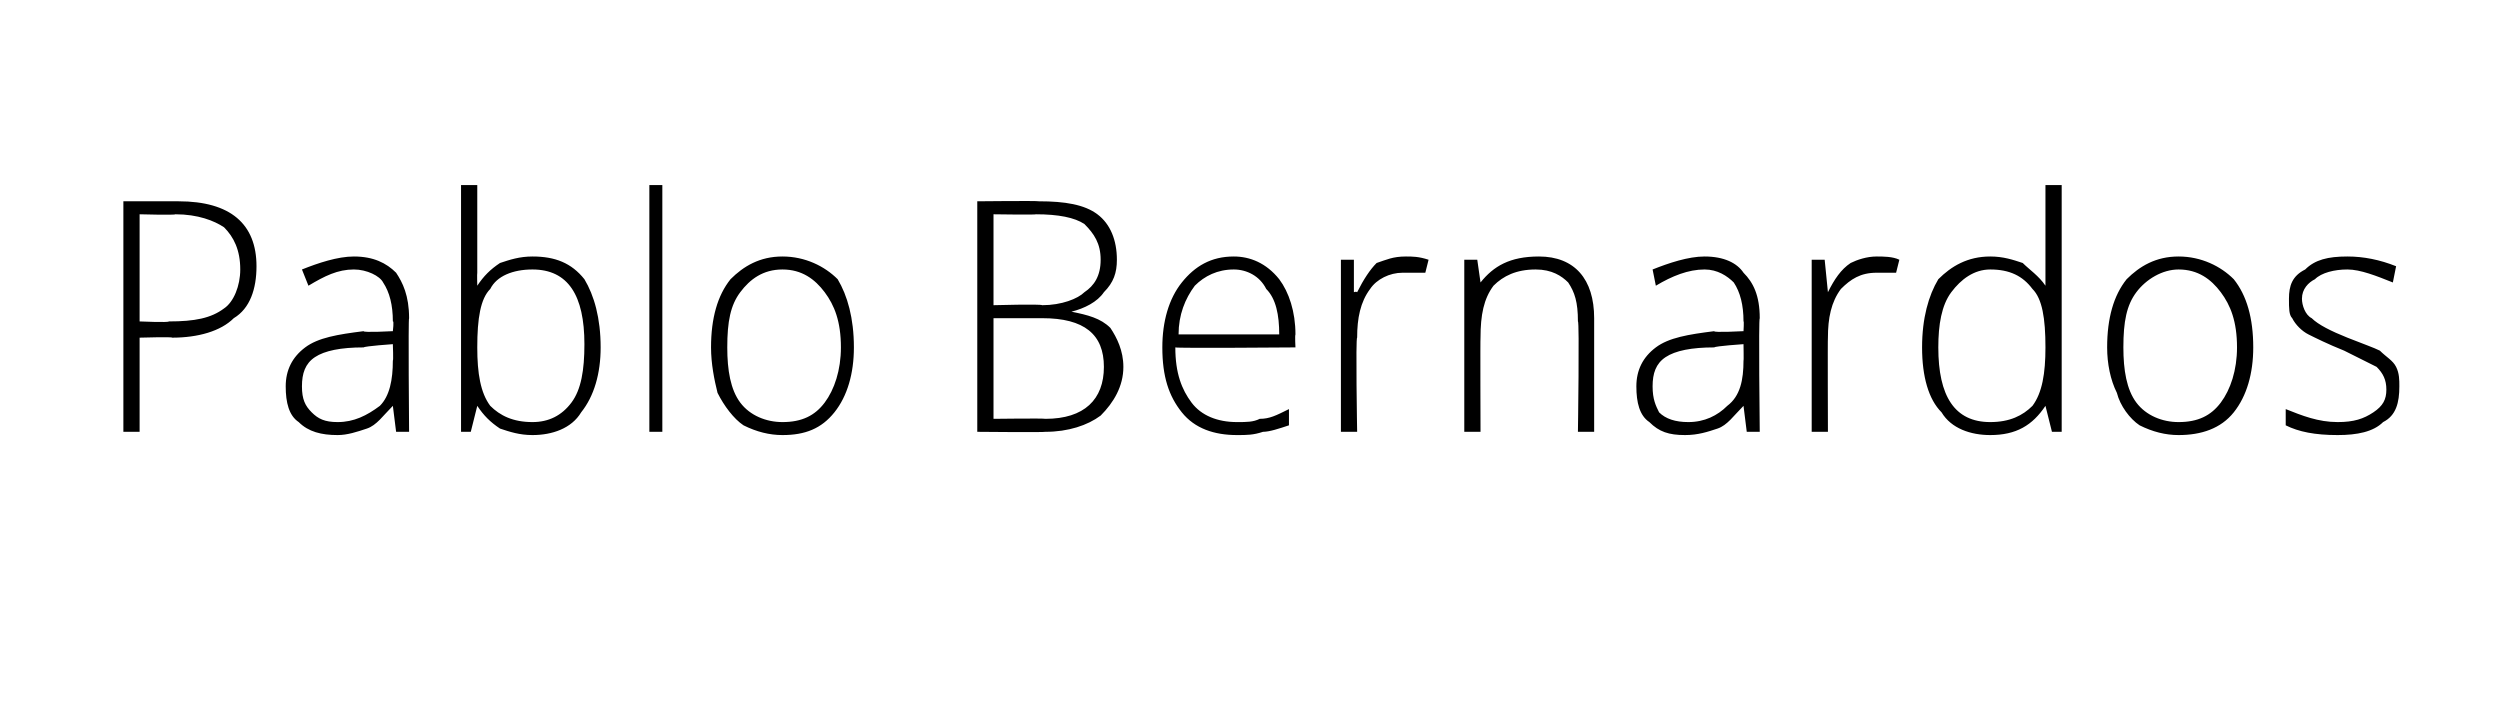 <?xml version="1.0" standalone="no"?><!DOCTYPE svg PUBLIC "-//W3C//DTD SVG 1.1//EN" "http://www.w3.org/Graphics/SVG/1.1/DTD/svg11.dtd"><svg xmlns="http://www.w3.org/2000/svg" version="1.1" width="77px" height="22.4px" viewBox="0 0 77 22.4">  <desc>Pablo Bernardos</desc>  <defs/>  <g id="Polygon157424">    <path d="M 5.5 6.2 C 7.1 6.2 7.9 6.9 7.9 8.2 C 7.9 8.9 7.7 9.5 7.2 9.8 C 6.8 10.2 6.1 10.4 5.3 10.4 C 5.32 10.37 4.3 10.4 4.3 10.4 L 4.3 13.3 L 3.8 13.3 L 3.8 6.2 L 5.5 6.2 C 5.5 6.2 5.46 6.18 5.5 6.2 Z M 4.3 9.9 C 4.3 9.9 5.2 9.94 5.2 9.9 C 6 9.9 6.5 9.8 6.9 9.5 C 7.2 9.3 7.4 8.8 7.4 8.3 C 7.4 7.7 7.2 7.3 6.9 7 C 6.6 6.8 6.1 6.6 5.4 6.6 C 5.39 6.63 4.3 6.6 4.3 6.6 L 4.3 9.9 Z M 12.2 13.3 L 12.1 12.5 C 12.1 12.5 12.08 12.48 12.1 12.5 C 11.8 12.8 11.6 13.1 11.3 13.2 C 11 13.3 10.7 13.4 10.4 13.4 C 9.9 13.4 9.5 13.3 9.2 13 C 8.9 12.8 8.8 12.4 8.8 11.9 C 8.8 11.4 9 11 9.4 10.7 C 9.8 10.4 10.4 10.3 11.2 10.2 C 11.18 10.25 12.1 10.2 12.1 10.2 C 12.1 10.2 12.14 9.87 12.1 9.9 C 12.1 9.4 12 9 11.8 8.7 C 11.7 8.5 11.3 8.3 10.9 8.3 C 10.4 8.3 10 8.5 9.5 8.8 C 9.5 8.8 9.3 8.3 9.3 8.3 C 9.8 8.1 10.4 7.9 10.9 7.9 C 11.5 7.9 11.9 8.1 12.2 8.4 C 12.4 8.7 12.6 9.1 12.6 9.8 C 12.57 9.79 12.6 13.3 12.6 13.3 L 12.2 13.3 Z M 10.4 13 C 10.9 13 11.3 12.8 11.7 12.5 C 12 12.2 12.1 11.7 12.1 11.1 C 12.12 11.14 12.1 10.6 12.1 10.6 C 12.1 10.6 11.24 10.66 11.2 10.7 C 10.5 10.7 10 10.8 9.7 11 C 9.4 11.2 9.3 11.5 9.3 11.9 C 9.3 12.3 9.4 12.5 9.6 12.7 C 9.8 12.9 10 13 10.4 13 Z M 16.4 7.9 C 17.1 7.9 17.6 8.1 18 8.6 C 18.3 9.1 18.5 9.8 18.5 10.7 C 18.5 11.5 18.3 12.2 17.9 12.7 C 17.6 13.2 17 13.4 16.4 13.4 C 16 13.4 15.7 13.3 15.4 13.2 C 15.1 13 14.9 12.8 14.7 12.5 C 14.7 12.52 14.7 12.5 14.7 12.5 L 14.5 13.3 L 14.2 13.3 L 14.2 5.7 L 14.7 5.7 C 14.7 5.7 14.7 7.63 14.7 7.6 C 14.7 7.9 14.7 8.2 14.7 8.4 C 14.69 8.42 14.7 8.8 14.7 8.8 C 14.7 8.8 14.7 8.84 14.7 8.8 C 14.9 8.5 15.1 8.3 15.4 8.1 C 15.7 8 16 7.9 16.4 7.9 Z M 18 10.6 C 18 9.1 17.5 8.3 16.4 8.3 C 15.8 8.3 15.3 8.5 15.1 8.9 C 14.8 9.2 14.7 9.8 14.7 10.7 C 14.7 10.7 14.7 10.7 14.7 10.7 C 14.7 11.5 14.8 12.1 15.1 12.5 C 15.4 12.8 15.8 13 16.4 13 C 16.9 13 17.3 12.8 17.6 12.4 C 17.9 12 18 11.4 18 10.6 C 18 10.6 18 10.6 18 10.6 Z M 20.4 13.3 L 20 13.3 L 20 5.7 L 20.4 5.7 L 20.4 13.3 Z M 26.3 10.7 C 26.3 11.5 26.1 12.2 25.7 12.7 C 25.3 13.2 24.8 13.4 24.1 13.4 C 23.7 13.4 23.3 13.3 22.9 13.1 C 22.6 12.9 22.3 12.5 22.1 12.1 C 22 11.7 21.9 11.2 21.9 10.7 C 21.9 9.8 22.1 9.1 22.5 8.6 C 22.9 8.2 23.4 7.9 24.1 7.9 C 24.8 7.9 25.4 8.2 25.8 8.6 C 26.1 9.1 26.3 9.8 26.3 10.7 Z M 22.4 10.7 C 22.4 11.4 22.5 12 22.8 12.4 C 23.1 12.8 23.6 13 24.1 13 C 24.7 13 25.1 12.8 25.4 12.4 C 25.7 12 25.9 11.4 25.9 10.7 C 25.9 9.9 25.7 9.4 25.4 9 C 25.1 8.6 24.7 8.3 24.1 8.3 C 23.5 8.3 23.1 8.6 22.8 9 C 22.5 9.4 22.4 9.9 22.4 10.7 Z M 30.1 6.2 C 30.1 6.2 31.95 6.18 32 6.2 C 32.8 6.2 33.4 6.3 33.8 6.6 C 34.2 6.9 34.4 7.4 34.4 8 C 34.4 8.4 34.3 8.7 34 9 C 33.8 9.3 33.4 9.5 33 9.6 C 33 9.6 33 9.6 33 9.6 C 33.5 9.7 33.9 9.8 34.2 10.1 C 34.4 10.4 34.6 10.8 34.6 11.3 C 34.6 11.9 34.3 12.4 33.9 12.8 C 33.5 13.1 32.9 13.3 32.2 13.3 C 32.17 13.32 30.1 13.3 30.1 13.3 L 30.1 6.2 Z M 30.6 9.4 C 30.6 9.4 32.06 9.36 32.1 9.4 C 32.7 9.4 33.2 9.2 33.4 9 C 33.7 8.8 33.9 8.5 33.9 8 C 33.9 7.5 33.7 7.2 33.4 6.9 C 33.1 6.7 32.6 6.6 31.9 6.6 C 31.93 6.62 30.6 6.6 30.6 6.6 L 30.6 9.4 Z M 30.6 9.8 L 30.6 12.9 C 30.6 12.9 32.16 12.88 32.2 12.9 C 33.4 12.9 34 12.3 34 11.3 C 34 10.3 33.4 9.8 32.1 9.8 C 32.06 9.8 30.6 9.8 30.6 9.8 Z M 38.1 13.4 C 37.4 13.4 36.8 13.2 36.4 12.7 C 36 12.2 35.8 11.6 35.8 10.7 C 35.8 9.9 36 9.2 36.4 8.7 C 36.8 8.2 37.3 7.9 38 7.9 C 38.5 7.9 39 8.1 39.4 8.6 C 39.7 9 39.9 9.6 39.9 10.3 C 39.88 10.34 39.9 10.7 39.9 10.7 C 39.9 10.7 36.24 10.73 36.2 10.7 C 36.2 11.5 36.4 12 36.7 12.4 C 37 12.8 37.5 13 38.1 13 C 38.4 13 38.6 13 38.8 12.9 C 39.1 12.9 39.3 12.8 39.7 12.6 C 39.7 12.6 39.7 13.1 39.7 13.1 C 39.4 13.2 39.1 13.3 38.9 13.3 C 38.6 13.4 38.4 13.4 38.1 13.4 Z M 38 8.3 C 37.5 8.3 37.1 8.5 36.8 8.8 C 36.5 9.2 36.3 9.7 36.3 10.3 C 36.3 10.3 39.4 10.3 39.4 10.3 C 39.4 9.7 39.3 9.2 39 8.9 C 38.8 8.5 38.4 8.3 38 8.3 Z M 43.3 7.9 C 43.5 7.9 43.7 7.9 44 8 C 44 8 43.9 8.4 43.9 8.4 C 43.7 8.4 43.5 8.4 43.2 8.4 C 42.8 8.4 42.4 8.6 42.2 8.9 C 41.9 9.3 41.8 9.8 41.8 10.4 C 41.75 10.39 41.8 13.3 41.8 13.3 L 41.3 13.3 L 41.3 8 L 41.7 8 L 41.7 9 C 41.7 9 41.76 8.97 41.8 9 C 42 8.6 42.2 8.3 42.4 8.1 C 42.7 8 42.9 7.9 43.3 7.9 Z M 48.6 13.3 C 48.6 13.3 48.65 9.88 48.6 9.9 C 48.6 9.3 48.5 9 48.3 8.7 C 48.1 8.5 47.8 8.3 47.3 8.3 C 46.7 8.3 46.3 8.5 46 8.8 C 45.7 9.2 45.6 9.7 45.6 10.4 C 45.59 10.39 45.6 13.3 45.6 13.3 L 45.1 13.3 L 45.1 8 L 45.5 8 L 45.6 8.7 C 45.6 8.7 45.63 8.74 45.6 8.7 C 46 8.2 46.5 7.9 47.4 7.9 C 48.5 7.9 49.1 8.6 49.1 9.8 C 49.1 9.85 49.1 13.3 49.1 13.3 L 48.6 13.3 Z M 53.8 13.3 L 53.7 12.5 C 53.7 12.5 53.67 12.48 53.7 12.5 C 53.4 12.8 53.2 13.1 52.9 13.2 C 52.6 13.3 52.3 13.4 51.9 13.4 C 51.4 13.4 51.1 13.3 50.8 13 C 50.5 12.8 50.4 12.4 50.4 11.9 C 50.4 11.4 50.6 11 51 10.7 C 51.4 10.4 52 10.3 52.8 10.2 C 52.76 10.25 53.7 10.2 53.7 10.2 C 53.7 10.2 53.72 9.87 53.7 9.9 C 53.7 9.4 53.6 9 53.4 8.7 C 53.2 8.5 52.9 8.3 52.5 8.3 C 52 8.3 51.5 8.5 51 8.8 C 51 8.8 50.9 8.3 50.9 8.3 C 51.4 8.1 52 7.9 52.5 7.9 C 53.1 7.9 53.5 8.1 53.7 8.4 C 54 8.7 54.2 9.1 54.2 9.8 C 54.16 9.79 54.2 13.3 54.2 13.3 L 53.8 13.3 Z M 52 13 C 52.5 13 52.9 12.8 53.2 12.5 C 53.6 12.2 53.7 11.7 53.7 11.1 C 53.71 11.14 53.7 10.6 53.7 10.6 C 53.7 10.6 52.82 10.66 52.8 10.7 C 52.1 10.7 51.6 10.8 51.3 11 C 51 11.2 50.9 11.5 50.9 11.9 C 50.9 12.3 51 12.5 51.1 12.7 C 51.3 12.9 51.6 13 52 13 Z M 57.8 7.9 C 58 7.9 58.3 7.9 58.5 8 C 58.5 8 58.4 8.4 58.4 8.4 C 58.2 8.4 58 8.4 57.8 8.4 C 57.3 8.4 57 8.6 56.7 8.9 C 56.4 9.3 56.3 9.8 56.3 10.4 C 56.29 10.39 56.3 13.3 56.3 13.3 L 55.8 13.3 L 55.8 8 L 56.2 8 L 56.3 9 C 56.3 9 56.3 8.97 56.3 9 C 56.5 8.6 56.7 8.3 57 8.1 C 57.2 8 57.5 7.9 57.8 7.9 Z M 61.3 7.9 C 61.7 7.9 62 8 62.3 8.1 C 62.5 8.3 62.8 8.5 63 8.8 C 63 8.8 63 8.8 63 8.8 C 63 8.4 63 8 63 7.6 C 63 7.63 63 5.7 63 5.7 L 63.5 5.7 L 63.5 13.3 L 63.2 13.3 L 63 12.5 C 63 12.5 63 12.51 63 12.5 C 62.6 13.1 62.1 13.4 61.3 13.4 C 60.7 13.4 60.1 13.2 59.8 12.7 C 59.4 12.3 59.2 11.6 59.2 10.7 C 59.2 9.8 59.4 9.1 59.7 8.6 C 60.1 8.2 60.6 7.9 61.3 7.9 Z M 61.3 8.3 C 60.8 8.3 60.4 8.6 60.1 9 C 59.8 9.4 59.7 10 59.7 10.7 C 59.7 12.2 60.2 13 61.3 13 C 61.9 13 62.3 12.8 62.6 12.5 C 62.9 12.1 63 11.5 63 10.7 C 63 10.7 63 10.7 63 10.7 C 63 9.8 62.9 9.2 62.6 8.9 C 62.3 8.5 61.9 8.3 61.3 8.3 Z M 69.4 10.7 C 69.4 11.5 69.2 12.2 68.8 12.7 C 68.4 13.2 67.8 13.4 67.1 13.4 C 66.7 13.4 66.3 13.3 65.9 13.1 C 65.6 12.9 65.3 12.5 65.2 12.1 C 65 11.7 64.9 11.2 64.9 10.7 C 64.9 9.8 65.1 9.1 65.5 8.6 C 65.9 8.2 66.4 7.9 67.1 7.9 C 67.8 7.9 68.4 8.2 68.8 8.6 C 69.2 9.1 69.4 9.8 69.4 10.7 Z M 65.4 10.7 C 65.4 11.4 65.5 12 65.8 12.4 C 66.1 12.8 66.6 13 67.1 13 C 67.7 13 68.1 12.8 68.4 12.4 C 68.7 12 68.9 11.4 68.9 10.7 C 68.9 9.9 68.7 9.4 68.4 9 C 68.1 8.6 67.7 8.3 67.1 8.3 C 66.6 8.3 66.1 8.6 65.8 9 C 65.5 9.4 65.4 9.9 65.4 10.7 Z M 73.9 11.9 C 73.9 12.4 73.8 12.8 73.4 13 C 73.1 13.3 72.6 13.4 72 13.4 C 71.3 13.4 70.8 13.3 70.4 13.1 C 70.4 13.1 70.4 12.6 70.4 12.6 C 70.9 12.8 71.4 13 72 13 C 72.5 13 72.8 12.9 73.1 12.7 C 73.4 12.5 73.5 12.3 73.5 12 C 73.5 11.7 73.4 11.5 73.2 11.3 C 73 11.2 72.6 11 72.2 10.8 C 71.7 10.6 71.3 10.4 71.1 10.3 C 70.9 10.2 70.7 10 70.6 9.8 C 70.5 9.7 70.5 9.5 70.5 9.2 C 70.5 8.8 70.6 8.5 71 8.3 C 71.3 8 71.7 7.9 72.3 7.9 C 72.8 7.9 73.3 8 73.8 8.2 C 73.8 8.2 73.7 8.7 73.7 8.7 C 73.2 8.5 72.7 8.3 72.3 8.3 C 71.9 8.3 71.5 8.4 71.3 8.6 C 71.1 8.7 70.9 8.9 70.9 9.2 C 70.9 9.4 71 9.7 71.2 9.8 C 71.4 10 71.8 10.2 72.3 10.4 C 72.8 10.6 73.1 10.7 73.3 10.8 C 73.5 11 73.7 11.1 73.8 11.3 C 73.9 11.5 73.9 11.7 73.9 11.9 Z " stroke="none" fill="#000"/>  </g></svg>
